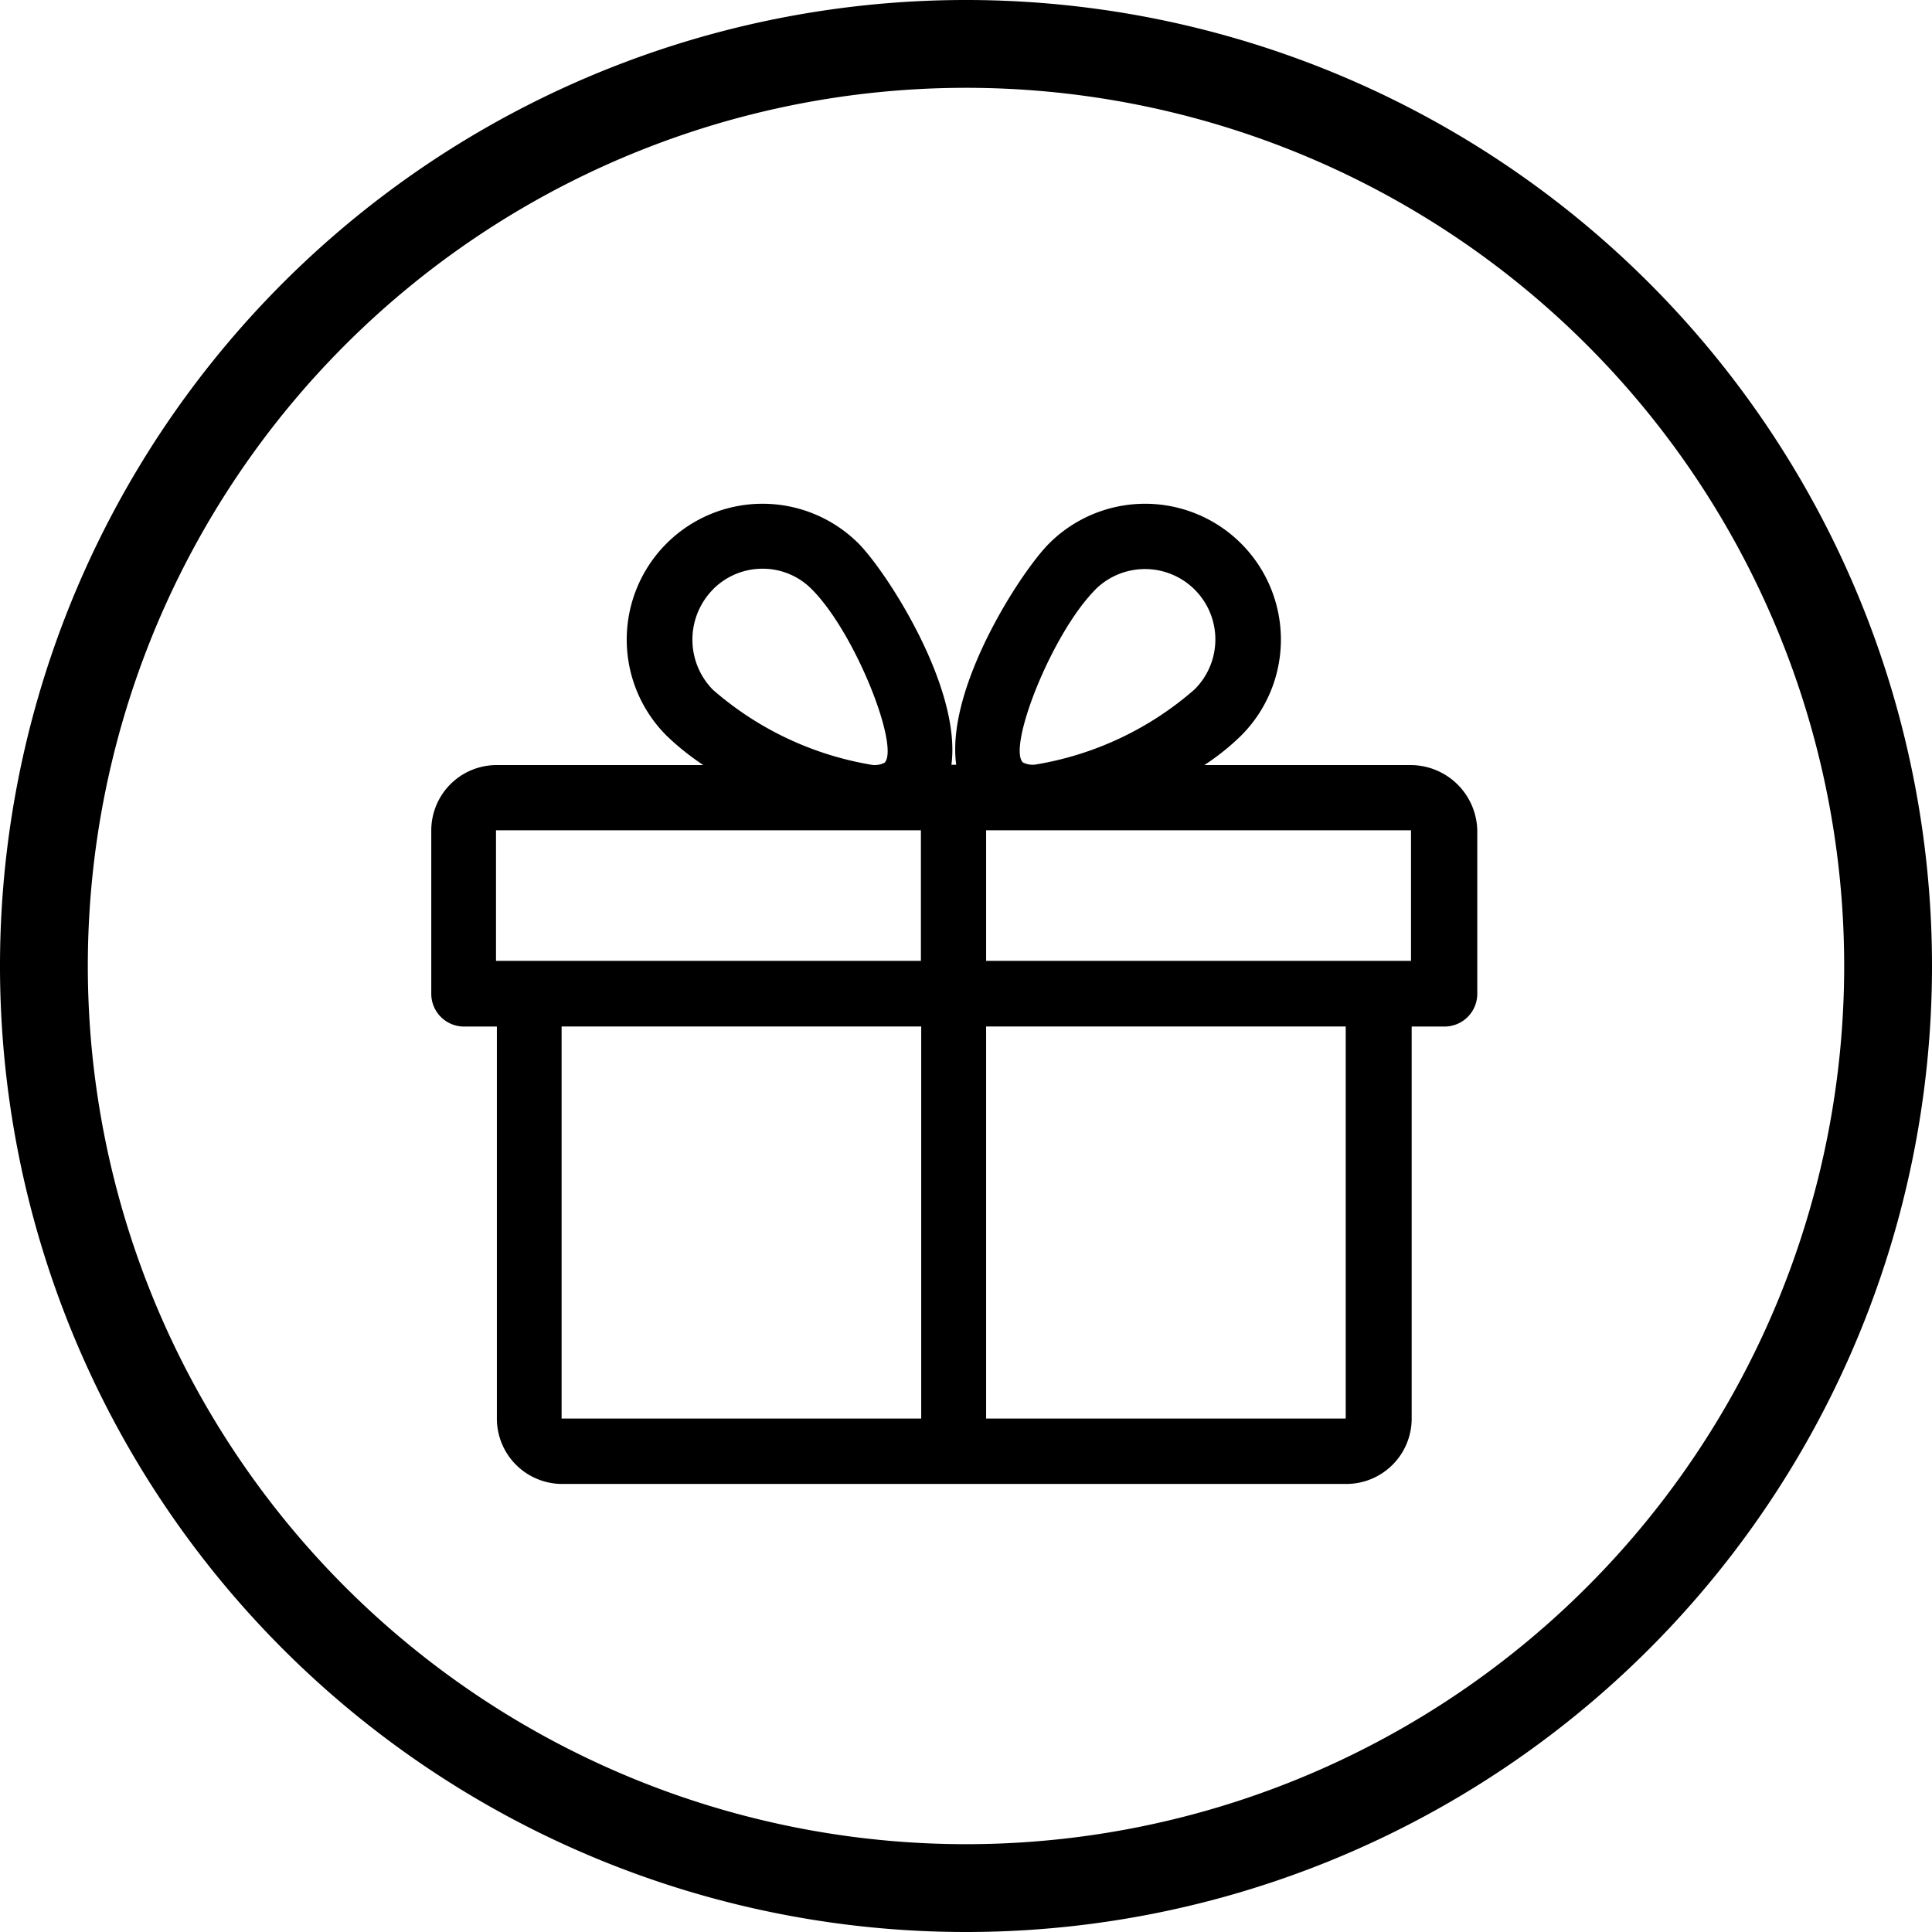 <svg xmlns="http://www.w3.org/2000/svg" viewBox="0 0 44 44">
  <g id="gift-circular-button" transform="translate(-173 -402)">
    <path id="Path_20" data-name="Path 20" d="M44,22A22,22,0,1,0,22,44,22,22,0,0,0,44,22ZM2,22A20,20,0,1,1,22,42,20.006,20.006,0,0,1,2,22Z" transform="translate(173 402)"/>
    <path id="Path_21" data-name="Path 21" d="M157.714,164.38h-4.708a5.478,5.478,0,0,0,.834-.667,3.093,3.093,0,0,0-4.367-4.382c-.646.646-2.358,3.286-2.118,5.042h-.109c.232-1.763-1.48-4.4-2.118-5.042a3.093,3.093,0,0,0-4.367,4.382,5.961,5.961,0,0,0,.834.667h-4.708a1.489,1.489,0,0,0-1.487,1.487v3.721a.746.746,0,0,0,.747.747h.747v8.93a1.489,1.489,0,0,0,1.487,1.487h17.86a1.489,1.489,0,0,0,1.487-1.487v-8.93h.747a.746.746,0,0,0,.747-.747v-3.721A1.522,1.522,0,0,0,157.714,164.38Zm-15.9-4a1.586,1.586,0,0,1,1.132-.472,1.569,1.569,0,0,1,1.124.472c1,1.008,2,3.591,1.654,3.946a.49.49,0,0,1-.276.051,7.332,7.332,0,0,1-3.634-1.712A1.629,1.629,0,0,1,141.813,160.383Zm4.737,18.883h-8.183v-8.93h8.19v8.93Zm0-10.424h-9.677v-2.974h9.677Zm3.975-8.459a1.6,1.6,0,0,1,2.256,2.278,7.3,7.3,0,0,1-3.634,1.712.49.49,0,0,1-.276-.051C148.523,163.967,149.524,161.392,150.525,160.383Zm5.7,18.883h-8.19v-8.93h8.19Zm1.487-10.424h-9.677v-2.974h9.677Z" transform="translate(47.422 255.044)"/>
  </g>
</svg>
